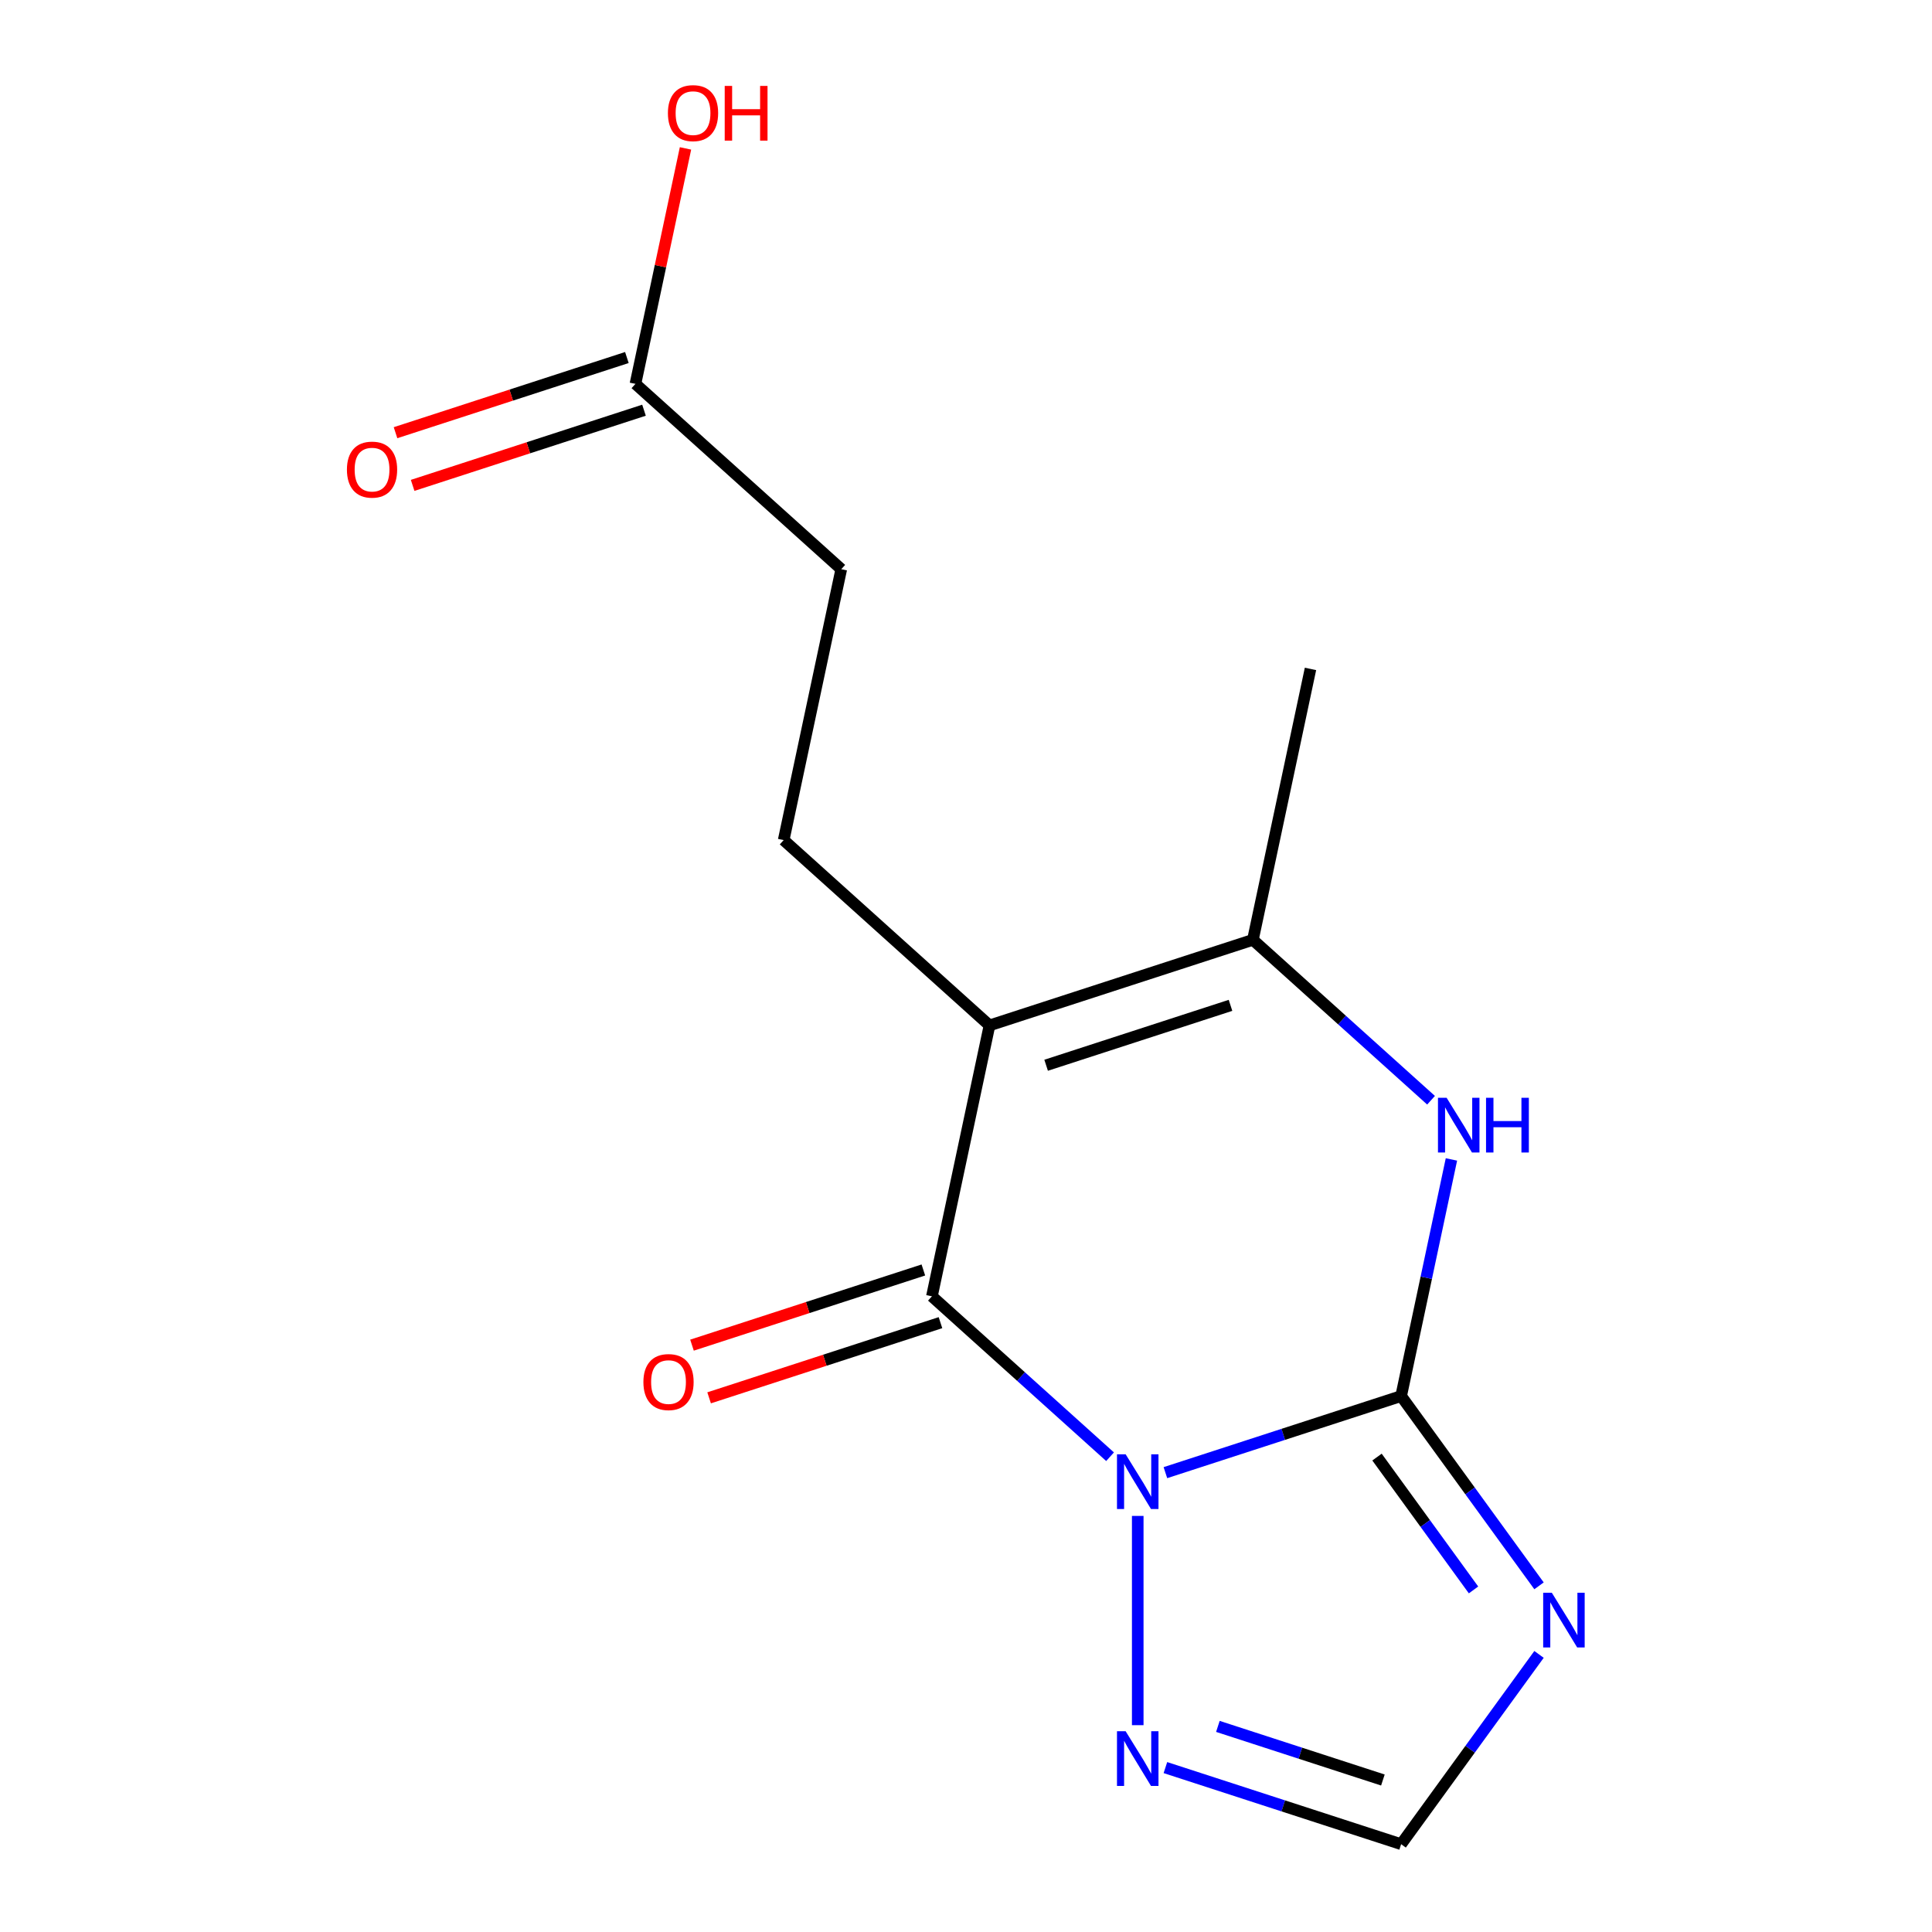 <?xml version='1.0' encoding='iso-8859-1'?>
<svg version='1.1' baseProfile='full'
              xmlns='http://www.w3.org/2000/svg'
                      xmlns:rdkit='http://www.rdkit.org/xml'
                      xmlns:xlink='http://www.w3.org/1999/xlink'
                  xml:space='preserve'
width='1000px' height='1000px' viewBox='0 0 1000 1000'>
<!-- END OF HEADER -->
<rect style='opacity:1.0;fill:#FFFFFF;stroke:none' width='1000' height='1000' x='0' y='0'> </rect>
<path class='bond-0' d='M 603.213,762.24 L 664.22,742.418' style='fill:none;fill-rule:evenodd;stroke:#0000FF;stroke-width:6px;stroke-linecap:butt;stroke-linejoin:miter;stroke-opacity:1' />
<path class='bond-0' d='M 664.22,742.418 L 725.226,722.596' style='fill:none;fill-rule:evenodd;stroke:#000000;stroke-width:6px;stroke-linecap:butt;stroke-linejoin:miter;stroke-opacity:1' />
<path class='bond-1' d='M 574.566,753.997 L 528.462,712.485' style='fill:none;fill-rule:evenodd;stroke:#0000FF;stroke-width:6px;stroke-linecap:butt;stroke-linejoin:miter;stroke-opacity:1' />
<path class='bond-1' d='M 528.462,712.485 L 482.358,670.973' style='fill:none;fill-rule:evenodd;stroke:#000000;stroke-width:6px;stroke-linecap:butt;stroke-linejoin:miter;stroke-opacity:1' />
<path class='bond-6' d='M 588.89,784.638 L 588.89,892.947' style='fill:none;fill-rule:evenodd;stroke:#0000FF;stroke-width:6px;stroke-linecap:butt;stroke-linejoin:miter;stroke-opacity:1' />
<path class='bond-3' d='M 725.226,722.596 L 738.243,661.358' style='fill:none;fill-rule:evenodd;stroke:#000000;stroke-width:6px;stroke-linecap:butt;stroke-linejoin:miter;stroke-opacity:1' />
<path class='bond-3' d='M 738.243,661.358 L 751.259,600.12' style='fill:none;fill-rule:evenodd;stroke:#0000FF;stroke-width:6px;stroke-linecap:butt;stroke-linejoin:miter;stroke-opacity:1' />
<path class='bond-4' d='M 725.226,722.596 L 760.91,771.712' style='fill:none;fill-rule:evenodd;stroke:#000000;stroke-width:6px;stroke-linecap:butt;stroke-linejoin:miter;stroke-opacity:1' />
<path class='bond-4' d='M 760.91,771.712 L 796.595,820.827' style='fill:none;fill-rule:evenodd;stroke:#0000FF;stroke-width:6px;stroke-linecap:butt;stroke-linejoin:miter;stroke-opacity:1' />
<path class='bond-4' d='M 712.736,754.183 L 737.716,788.564' style='fill:none;fill-rule:evenodd;stroke:#000000;stroke-width:6px;stroke-linecap:butt;stroke-linejoin:miter;stroke-opacity:1' />
<path class='bond-4' d='M 737.716,788.564 L 762.695,822.944' style='fill:none;fill-rule:evenodd;stroke:#0000FF;stroke-width:6px;stroke-linecap:butt;stroke-linejoin:miter;stroke-opacity:1' />
<path class='bond-2' d='M 482.358,670.973 L 512.163,530.753' style='fill:none;fill-rule:evenodd;stroke:#000000;stroke-width:6px;stroke-linecap:butt;stroke-linejoin:miter;stroke-opacity:1' />
<path class='bond-9' d='M 477.928,657.339 L 418.052,676.794' style='fill:none;fill-rule:evenodd;stroke:#000000;stroke-width:6px;stroke-linecap:butt;stroke-linejoin:miter;stroke-opacity:1' />
<path class='bond-9' d='M 418.052,676.794 L 358.176,696.249' style='fill:none;fill-rule:evenodd;stroke:#FF0000;stroke-width:6px;stroke-linecap:butt;stroke-linejoin:miter;stroke-opacity:1' />
<path class='bond-9' d='M 486.788,684.607 L 426.912,704.062' style='fill:none;fill-rule:evenodd;stroke:#000000;stroke-width:6px;stroke-linecap:butt;stroke-linejoin:miter;stroke-opacity:1' />
<path class='bond-9' d='M 426.912,704.062 L 367.035,723.517' style='fill:none;fill-rule:evenodd;stroke:#FF0000;stroke-width:6px;stroke-linecap:butt;stroke-linejoin:miter;stroke-opacity:1' />
<path class='bond-5' d='M 512.163,530.753 L 648.499,486.455' style='fill:none;fill-rule:evenodd;stroke:#000000;stroke-width:6px;stroke-linecap:butt;stroke-linejoin:miter;stroke-opacity:1' />
<path class='bond-5' d='M 541.473,551.376 L 636.908,520.367' style='fill:none;fill-rule:evenodd;stroke:#000000;stroke-width:6px;stroke-linecap:butt;stroke-linejoin:miter;stroke-opacity:1' />
<path class='bond-8' d='M 512.163,530.753 L 405.631,434.832' style='fill:none;fill-rule:evenodd;stroke:#000000;stroke-width:6px;stroke-linecap:butt;stroke-linejoin:miter;stroke-opacity:1' />
<path class='bond-16' d='M 740.707,569.479 L 694.603,527.967' style='fill:none;fill-rule:evenodd;stroke:#0000FF;stroke-width:6px;stroke-linecap:butt;stroke-linejoin:miter;stroke-opacity:1' />
<path class='bond-16' d='M 694.603,527.967 L 648.499,486.455' style='fill:none;fill-rule:evenodd;stroke:#000000;stroke-width:6px;stroke-linecap:butt;stroke-linejoin:miter;stroke-opacity:1' />
<path class='bond-15' d='M 796.595,856.315 L 760.91,905.43' style='fill:none;fill-rule:evenodd;stroke:#0000FF;stroke-width:6px;stroke-linecap:butt;stroke-linejoin:miter;stroke-opacity:1' />
<path class='bond-15' d='M 760.91,905.43 L 725.226,954.545' style='fill:none;fill-rule:evenodd;stroke:#000000;stroke-width:6px;stroke-linecap:butt;stroke-linejoin:miter;stroke-opacity:1' />
<path class='bond-14' d='M 648.499,486.455 L 678.304,346.235' style='fill:none;fill-rule:evenodd;stroke:#000000;stroke-width:6px;stroke-linecap:butt;stroke-linejoin:miter;stroke-opacity:1' />
<path class='bond-7' d='M 603.213,914.901 L 664.22,934.723' style='fill:none;fill-rule:evenodd;stroke:#0000FF;stroke-width:6px;stroke-linecap:butt;stroke-linejoin:miter;stroke-opacity:1' />
<path class='bond-7' d='M 664.22,934.723 L 725.226,954.545' style='fill:none;fill-rule:evenodd;stroke:#000000;stroke-width:6px;stroke-linecap:butt;stroke-linejoin:miter;stroke-opacity:1' />
<path class='bond-7' d='M 630.375,893.581 L 673.079,907.456' style='fill:none;fill-rule:evenodd;stroke:#0000FF;stroke-width:6px;stroke-linecap:butt;stroke-linejoin:miter;stroke-opacity:1' />
<path class='bond-7' d='M 673.079,907.456 L 715.784,921.332' style='fill:none;fill-rule:evenodd;stroke:#000000;stroke-width:6px;stroke-linecap:butt;stroke-linejoin:miter;stroke-opacity:1' />
<path class='bond-12' d='M 405.631,434.832 L 435.436,294.612' style='fill:none;fill-rule:evenodd;stroke:#000000;stroke-width:6px;stroke-linecap:butt;stroke-linejoin:miter;stroke-opacity:1' />
<path class='bond-10' d='M 328.904,198.69 L 435.436,294.612' style='fill:none;fill-rule:evenodd;stroke:#000000;stroke-width:6px;stroke-linecap:butt;stroke-linejoin:miter;stroke-opacity:1' />
<path class='bond-11' d='M 324.474,185.056 L 264.598,204.511' style='fill:none;fill-rule:evenodd;stroke:#000000;stroke-width:6px;stroke-linecap:butt;stroke-linejoin:miter;stroke-opacity:1' />
<path class='bond-11' d='M 264.598,204.511 L 204.722,223.966' style='fill:none;fill-rule:evenodd;stroke:#FF0000;stroke-width:6px;stroke-linecap:butt;stroke-linejoin:miter;stroke-opacity:1' />
<path class='bond-11' d='M 333.334,212.324 L 273.458,231.779' style='fill:none;fill-rule:evenodd;stroke:#000000;stroke-width:6px;stroke-linecap:butt;stroke-linejoin:miter;stroke-opacity:1' />
<path class='bond-11' d='M 273.458,231.779 L 213.581,251.234' style='fill:none;fill-rule:evenodd;stroke:#FF0000;stroke-width:6px;stroke-linecap:butt;stroke-linejoin:miter;stroke-opacity:1' />
<path class='bond-13' d='M 328.904,198.69 L 341.857,137.752' style='fill:none;fill-rule:evenodd;stroke:#000000;stroke-width:6px;stroke-linecap:butt;stroke-linejoin:miter;stroke-opacity:1' />
<path class='bond-13' d='M 341.857,137.752 L 354.81,76.814' style='fill:none;fill-rule:evenodd;stroke:#FF0000;stroke-width:6px;stroke-linecap:butt;stroke-linejoin:miter;stroke-opacity:1' />
<path  class='atom-0' d='M 582.63 752.735
L 591.91 767.735
Q 592.83 769.215, 594.31 771.895
Q 595.79 774.575, 595.87 774.735
L 595.87 752.735
L 599.63 752.735
L 599.63 781.055
L 595.75 781.055
L 585.79 764.655
Q 584.63 762.735, 583.39 760.535
Q 582.19 758.335, 581.83 757.655
L 581.83 781.055
L 578.15 781.055
L 578.15 752.735
L 582.63 752.735
' fill='#0000FF'/>
<path  class='atom-4' d='M 748.771 568.216
L 758.051 583.216
Q 758.971 584.696, 760.451 587.376
Q 761.931 590.056, 762.011 590.216
L 762.011 568.216
L 765.771 568.216
L 765.771 596.536
L 761.891 596.536
L 751.931 580.136
Q 750.771 578.216, 749.531 576.016
Q 748.331 573.816, 747.971 573.136
L 747.971 596.536
L 744.291 596.536
L 744.291 568.216
L 748.771 568.216
' fill='#0000FF'/>
<path  class='atom-4' d='M 769.171 568.216
L 773.011 568.216
L 773.011 580.256
L 787.491 580.256
L 787.491 568.216
L 791.331 568.216
L 791.331 596.536
L 787.491 596.536
L 787.491 583.456
L 773.011 583.456
L 773.011 596.536
L 769.171 596.536
L 769.171 568.216
' fill='#0000FF'/>
<path  class='atom-5' d='M 803.227 824.411
L 812.507 839.411
Q 813.427 840.891, 814.907 843.571
Q 816.387 846.251, 816.467 846.411
L 816.467 824.411
L 820.227 824.411
L 820.227 852.731
L 816.347 852.731
L 806.387 836.331
Q 805.227 834.411, 803.987 832.211
Q 802.787 830.011, 802.427 829.331
L 802.427 852.731
L 798.747 852.731
L 798.747 824.411
L 803.227 824.411
' fill='#0000FF'/>
<path  class='atom-7' d='M 582.63 896.087
L 591.91 911.087
Q 592.83 912.567, 594.31 915.247
Q 595.79 917.927, 595.87 918.087
L 595.87 896.087
L 599.63 896.087
L 599.63 924.407
L 595.75 924.407
L 585.79 908.007
Q 584.63 906.087, 583.39 903.887
Q 582.19 901.687, 581.83 901.007
L 581.83 924.407
L 578.15 924.407
L 578.15 896.087
L 582.63 896.087
' fill='#0000FF'/>
<path  class='atom-10' d='M 333.022 715.351
Q 333.022 708.551, 336.382 704.751
Q 339.742 700.951, 346.022 700.951
Q 352.302 700.951, 355.662 704.751
Q 359.022 708.551, 359.022 715.351
Q 359.022 722.231, 355.622 726.151
Q 352.222 730.031, 346.022 730.031
Q 339.782 730.031, 336.382 726.151
Q 333.022 722.271, 333.022 715.351
M 346.022 726.831
Q 350.342 726.831, 352.662 723.951
Q 355.022 721.031, 355.022 715.351
Q 355.022 709.791, 352.662 706.991
Q 350.342 704.151, 346.022 704.151
Q 341.702 704.151, 339.342 706.951
Q 337.022 709.751, 337.022 715.351
Q 337.022 721.071, 339.342 723.951
Q 341.702 726.831, 346.022 726.831
' fill='#FF0000'/>
<path  class='atom-12' d='M 179.568 243.068
Q 179.568 236.268, 182.928 232.468
Q 186.288 228.668, 192.568 228.668
Q 198.848 228.668, 202.208 232.468
Q 205.568 236.268, 205.568 243.068
Q 205.568 249.948, 202.168 253.868
Q 198.768 257.748, 192.568 257.748
Q 186.328 257.748, 182.928 253.868
Q 179.568 249.988, 179.568 243.068
M 192.568 254.548
Q 196.888 254.548, 199.208 251.668
Q 201.568 248.748, 201.568 243.068
Q 201.568 237.508, 199.208 234.708
Q 196.888 231.868, 192.568 231.868
Q 188.248 231.868, 185.888 234.668
Q 183.568 237.468, 183.568 243.068
Q 183.568 248.788, 185.888 251.668
Q 188.248 254.548, 192.568 254.548
' fill='#FF0000'/>
<path  class='atom-14' d='M 345.709 58.55
Q 345.709 51.75, 349.069 47.95
Q 352.429 44.15, 358.709 44.15
Q 364.989 44.15, 368.349 47.95
Q 371.709 51.75, 371.709 58.55
Q 371.709 65.43, 368.309 69.35
Q 364.909 73.23, 358.709 73.23
Q 352.469 73.23, 349.069 69.35
Q 345.709 65.47, 345.709 58.55
M 358.709 70.03
Q 363.029 70.03, 365.349 67.15
Q 367.709 64.23, 367.709 58.55
Q 367.709 52.99, 365.349 50.19
Q 363.029 47.35, 358.709 47.35
Q 354.389 47.35, 352.029 50.15
Q 349.709 52.95, 349.709 58.55
Q 349.709 64.27, 352.029 67.15
Q 354.389 70.03, 358.709 70.03
' fill='#FF0000'/>
<path  class='atom-14' d='M 375.109 44.47
L 378.949 44.47
L 378.949 56.51
L 393.429 56.51
L 393.429 44.47
L 397.269 44.47
L 397.269 72.79
L 393.429 72.79
L 393.429 59.71
L 378.949 59.71
L 378.949 72.79
L 375.109 72.79
L 375.109 44.47
' fill='#FF0000'/>
</svg>
